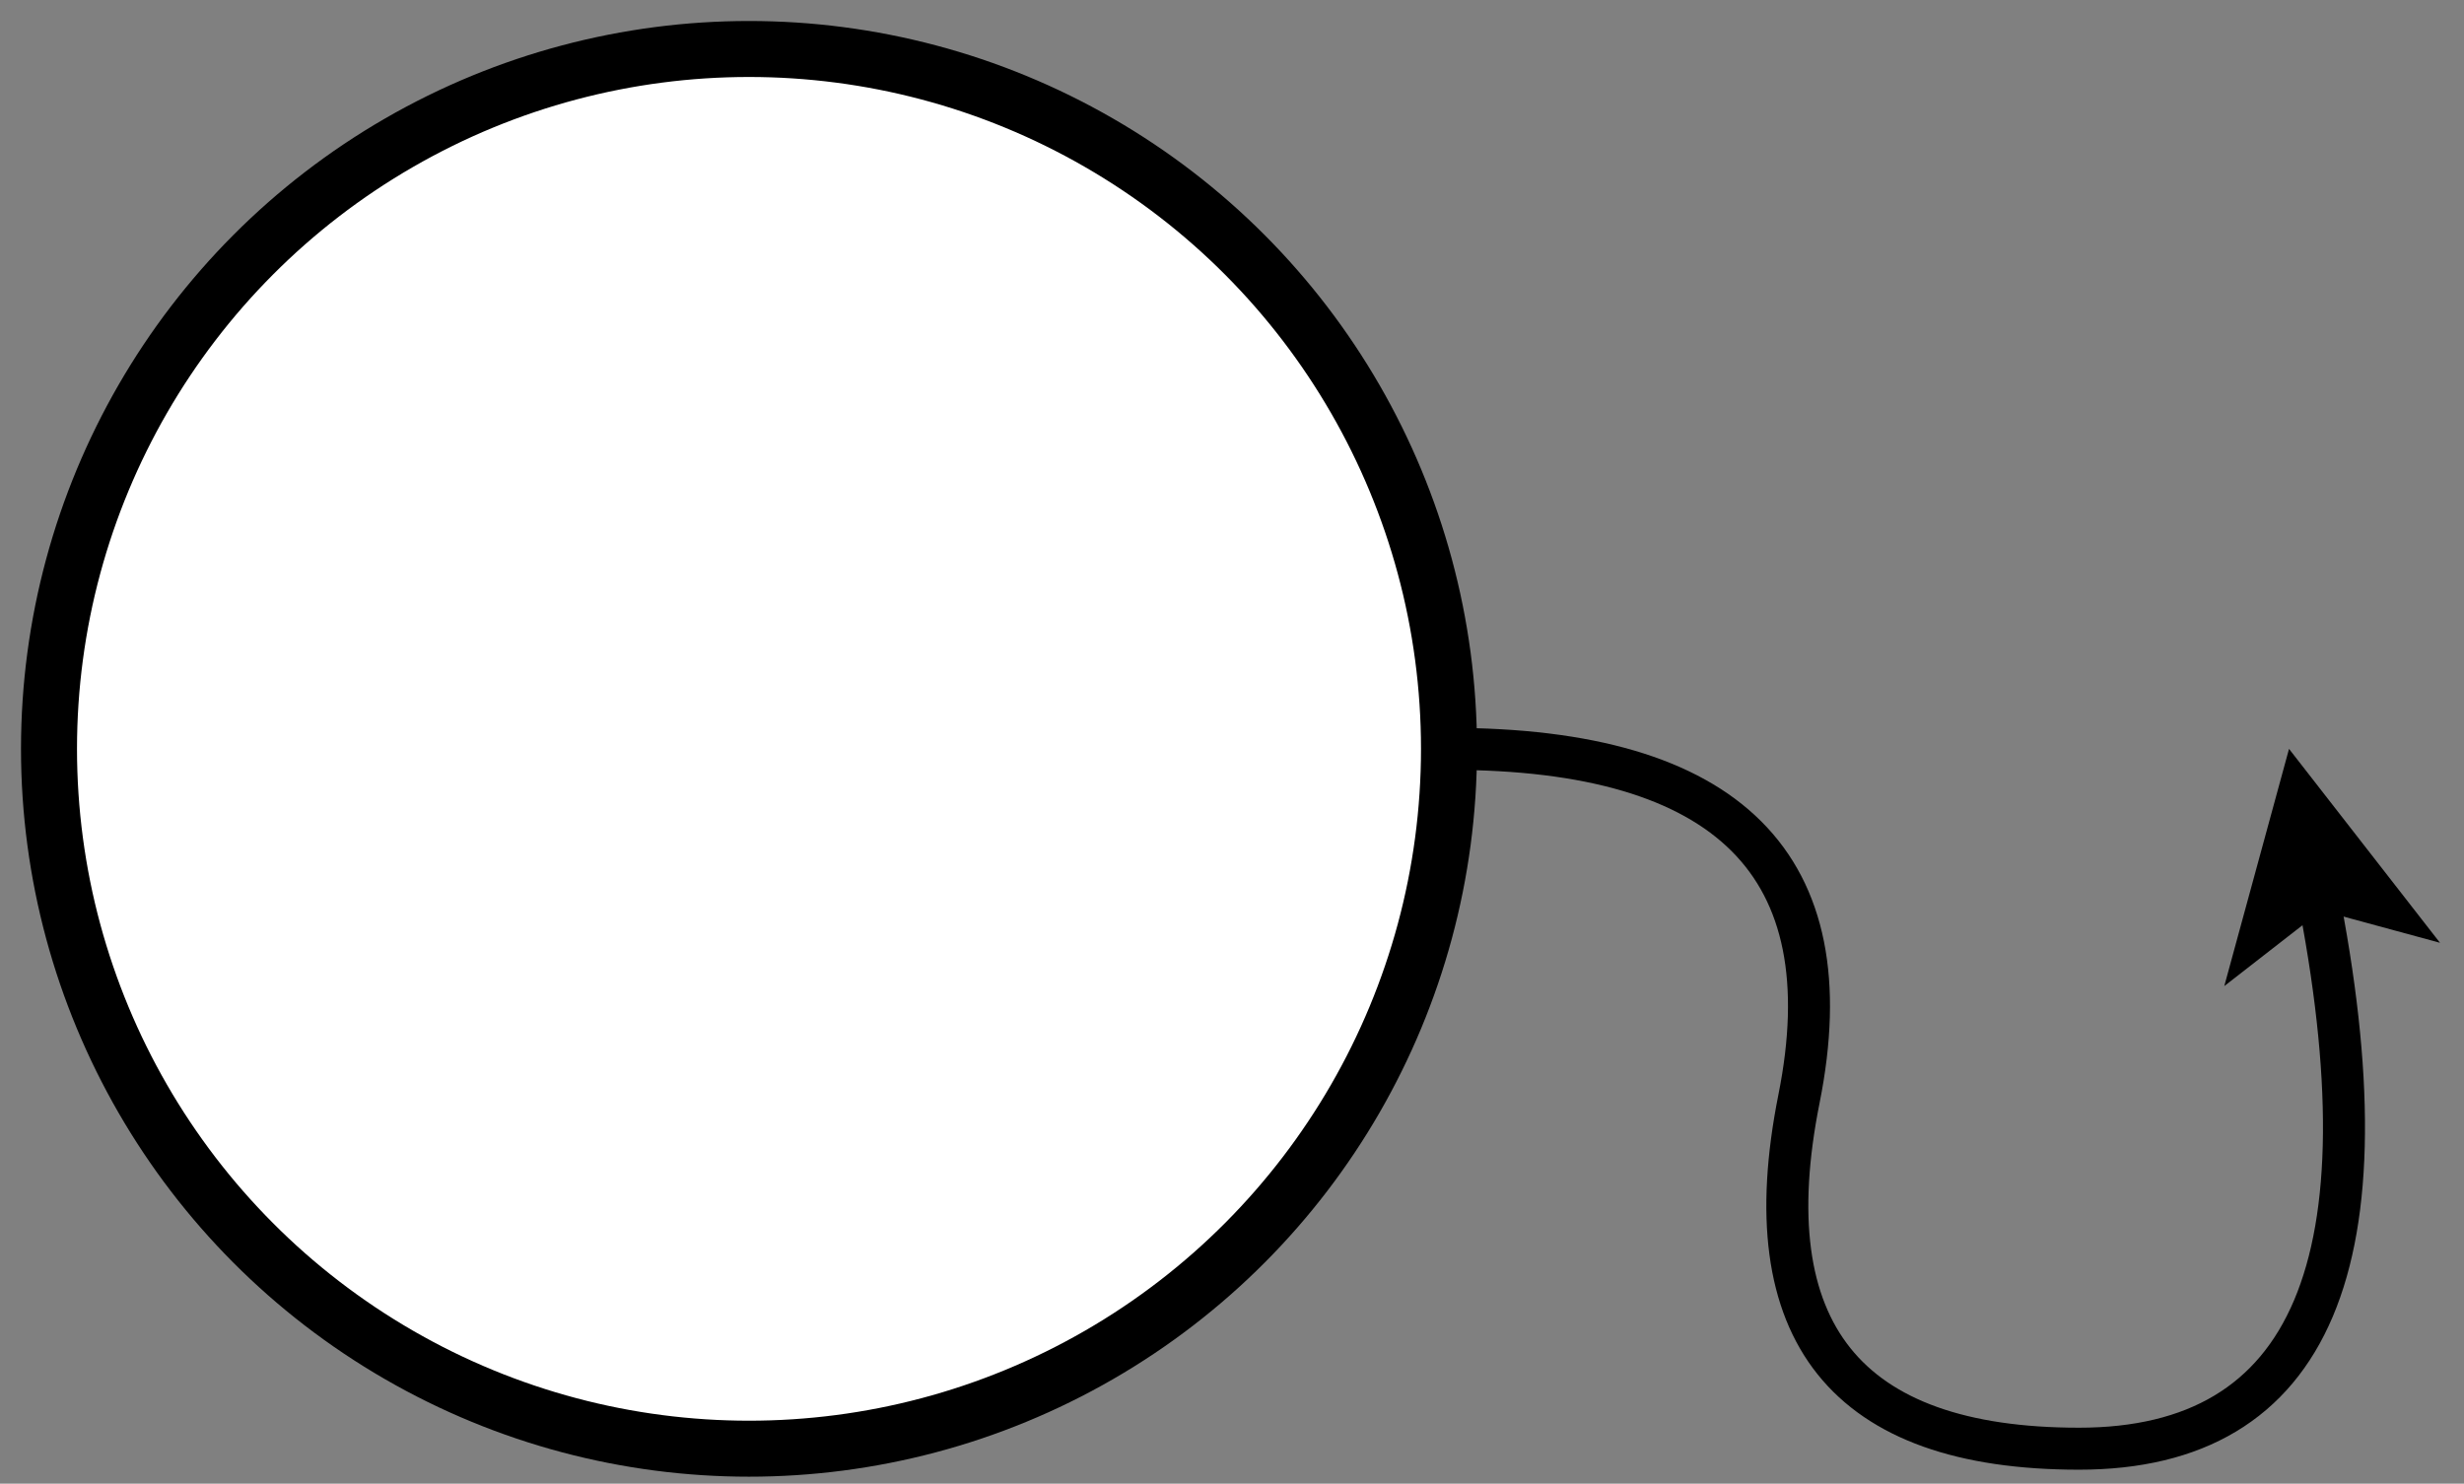 <svg xmlns="http://www.w3.org/2000/svg" xmlns:xlink="http://www.w3.org/1999/xlink" width="176px" height="106px" version="1.1" content="%3Cmxfile%20userAgent%3D%22Mozilla%2F5.0%20(Windows%20NT%206.1)%20AppleWebKit%2F537.36%20(KHTML%2C%20like%20Gecko)%20Chrome%2F54.0.284.99%20Safari%2F537.36%22%20version%3D%226.0.1.7%22%20editor%3D%22www.draw.io%22%3E%3Cdiagram%3EjZTJTsMwEIafJlfUxG0oRyjbBQmpB%2BBo7CGxcOLIcZqUp2dS29lb6KEa%2F57N30wbkF3WPGlapC%2BKgwyiFW8Cch9E0Tbe4ncrHK0QbzZWSLTgVgp7YS9%2BwIkrp1aCQzlyNEpJI4qxyFSeAzMjjWqt6rHbl5LjqgVNYCbsGZVz9U1wk7pnRXGvP4NIUl85jG%2FszSdl34lWVe7qBRH5On3sdUZ9LvfQMqVc1QOJPARkp5Uy1sqaHcgWrcdm4x7P3HZ9a8jNfwIiG3CgsgLf8akvc%2FQsMACx4%2BGuToWBfUFZe1Pj4FFLTSbxFKJZGq2%2BO15rVFxy0Aaasw2G3bNxm0BlYPQRXVxAtHKk3CYRT67u5xJ6n3Q4Ey9StwtJl7vngYZDsoyH%2FI2HVfoA3CGAnN%2B264dHJmlZCnYJEWkjGmHefTTaH2ivrjYdPOCzTZ2gw25UpRkMBjqnOaC1WYDlNQ2SGnEYV1wC6Cq8KoG9dMPqhuOHtZ3MwHbqooZrOU0UTxJdTxIZqhMws0QInx4HbkXrUF5omCzXOdvX5IHr6c9r6n990R8N23G%2FjN3MlvYTj%2F1fg3Xv%2F37Jwy8%3D%3C%2Fdiagram%3E%3C%2Fmxfile%3E" style="background-color: rgb(255, 255, 255);"><rect width="100%" height="100%" fill="#808080" stroke="none"/><defs/><g transform="translate(0.5,0.5)"><ellipse cx="53" cy="53" rx="50" ry="50" fill="#ffffff" stroke="#000000" stroke-width="4" pointer-events="none"/><path d="M 103 53 Q 133 53 128 78 Q 123 103 148 103 Q 173 103 164.98 62.91" fill="none" stroke="#000000" stroke-width="3" stroke-miterlimit="10" pointer-events="none"/><path d="M 163.66 56.29 L 169.84 64.23 L 164.98 62.91 L 161.01 66 Z" fill="#000000" stroke="#000000" stroke-width="3" stroke-miterlimit="10" pointer-events="none"/></g></svg>